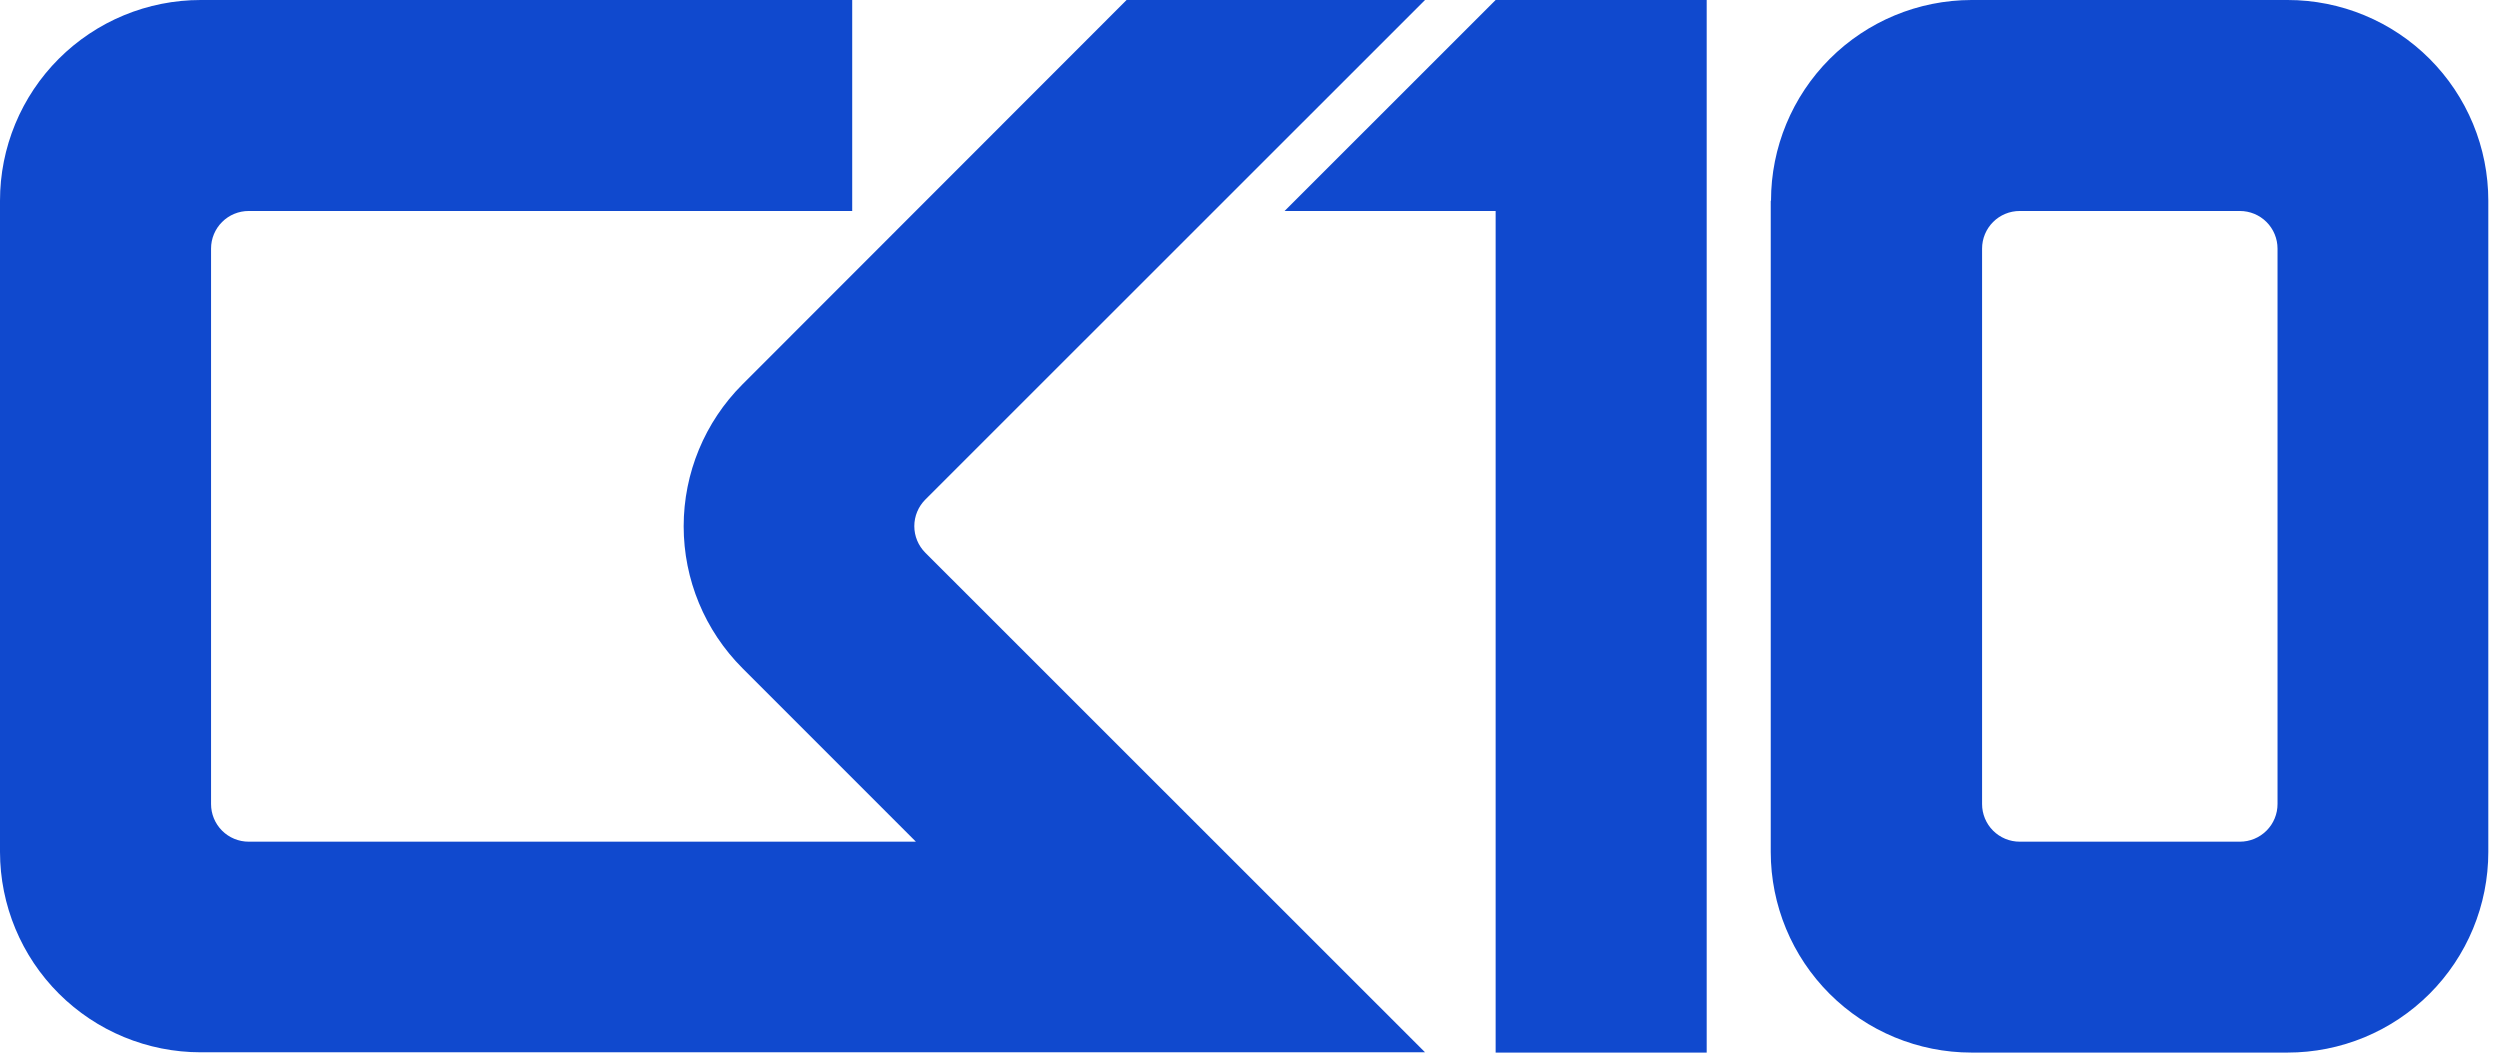 <?xml version="1.0" encoding="UTF-8"?> <svg xmlns="http://www.w3.org/2000/svg" width="195" height="83" viewBox="0 0 195 83" fill="none"><path fill-rule="evenodd" clip-rule="evenodd" d="M1.6049e-06 15.656C-0.001 13.6 0.404 11.564 1.19 9.664C1.977 7.764 3.131 6.038 4.585 4.584C6.04 3.13 7.766 1.976 9.667 1.19C11.568 0.403 13.604 -0.001 15.661 1.6044e-06H66.472V16.457H19.396C18.618 16.457 17.872 16.766 17.322 17.316C16.771 17.866 16.462 18.612 16.462 19.39V62.711C16.461 63.097 16.536 63.479 16.683 63.835C16.831 64.192 17.046 64.516 17.319 64.789C17.591 65.062 17.915 65.279 18.272 65.427C18.628 65.575 19.01 65.651 19.396 65.651H71.44L57.912 52.12C54.975 49.184 53.326 45.202 53.326 41.05C53.326 36.899 54.975 32.917 57.912 29.981L87.874 1.6044e-06H111.153L72.177 38.964C71.904 39.236 71.688 39.56 71.54 39.916C71.392 40.272 71.316 40.654 71.316 41.04C71.316 41.425 71.392 41.807 71.54 42.163C71.688 42.52 71.904 42.843 72.177 43.115L111.153 82.079H15.661C11.512 82.081 7.532 80.436 4.595 77.506C1.658 74.576 0.006 70.599 1.6049e-06 66.451V15.656Z" fill="#1049CE"></path><path fill-rule="evenodd" clip-rule="evenodd" d="M154.602 19.39V62.711C154.601 63.097 154.676 63.479 154.823 63.835C154.97 64.192 155.186 64.516 155.458 64.789C155.731 65.062 156.055 65.279 156.411 65.427C156.767 65.575 157.15 65.651 157.535 65.651H174.713C175.099 65.651 175.481 65.575 175.838 65.427C176.194 65.279 176.518 65.062 176.79 64.789C177.063 64.516 177.279 64.192 177.426 63.835C177.573 63.479 177.648 63.097 177.647 62.711V19.39C177.647 18.612 177.338 17.866 176.788 17.316C176.238 16.766 175.491 16.457 174.713 16.457H157.535C156.757 16.457 156.011 16.766 155.461 17.316C154.911 17.866 154.602 18.612 154.602 19.39ZM138.139 15.656C138.139 11.508 139.787 7.529 142.719 4.593C145.652 1.658 149.63 0.006 153.78 1.6044e-06H178.427C180.484 -0.001 182.521 0.403 184.421 1.19C186.322 1.976 188.049 3.13 189.503 4.584C190.958 6.038 192.111 7.764 192.898 9.664C193.685 11.564 194.089 13.6 194.088 15.656V66.451C194.088 68.507 193.683 70.543 192.896 72.442C192.109 74.341 190.955 76.066 189.501 77.52C188.046 78.973 186.32 80.126 184.42 80.912C182.519 81.698 180.483 82.102 178.427 82.101H153.78C149.627 82.101 145.645 80.452 142.708 77.518C139.771 74.583 138.12 70.603 138.118 66.451V15.656H138.139ZM116.66 82.101V16.457H100.198L116.66 1.6044e-06H133.122V82.101H116.66Z" fill="#1049CE"></path></svg> 
